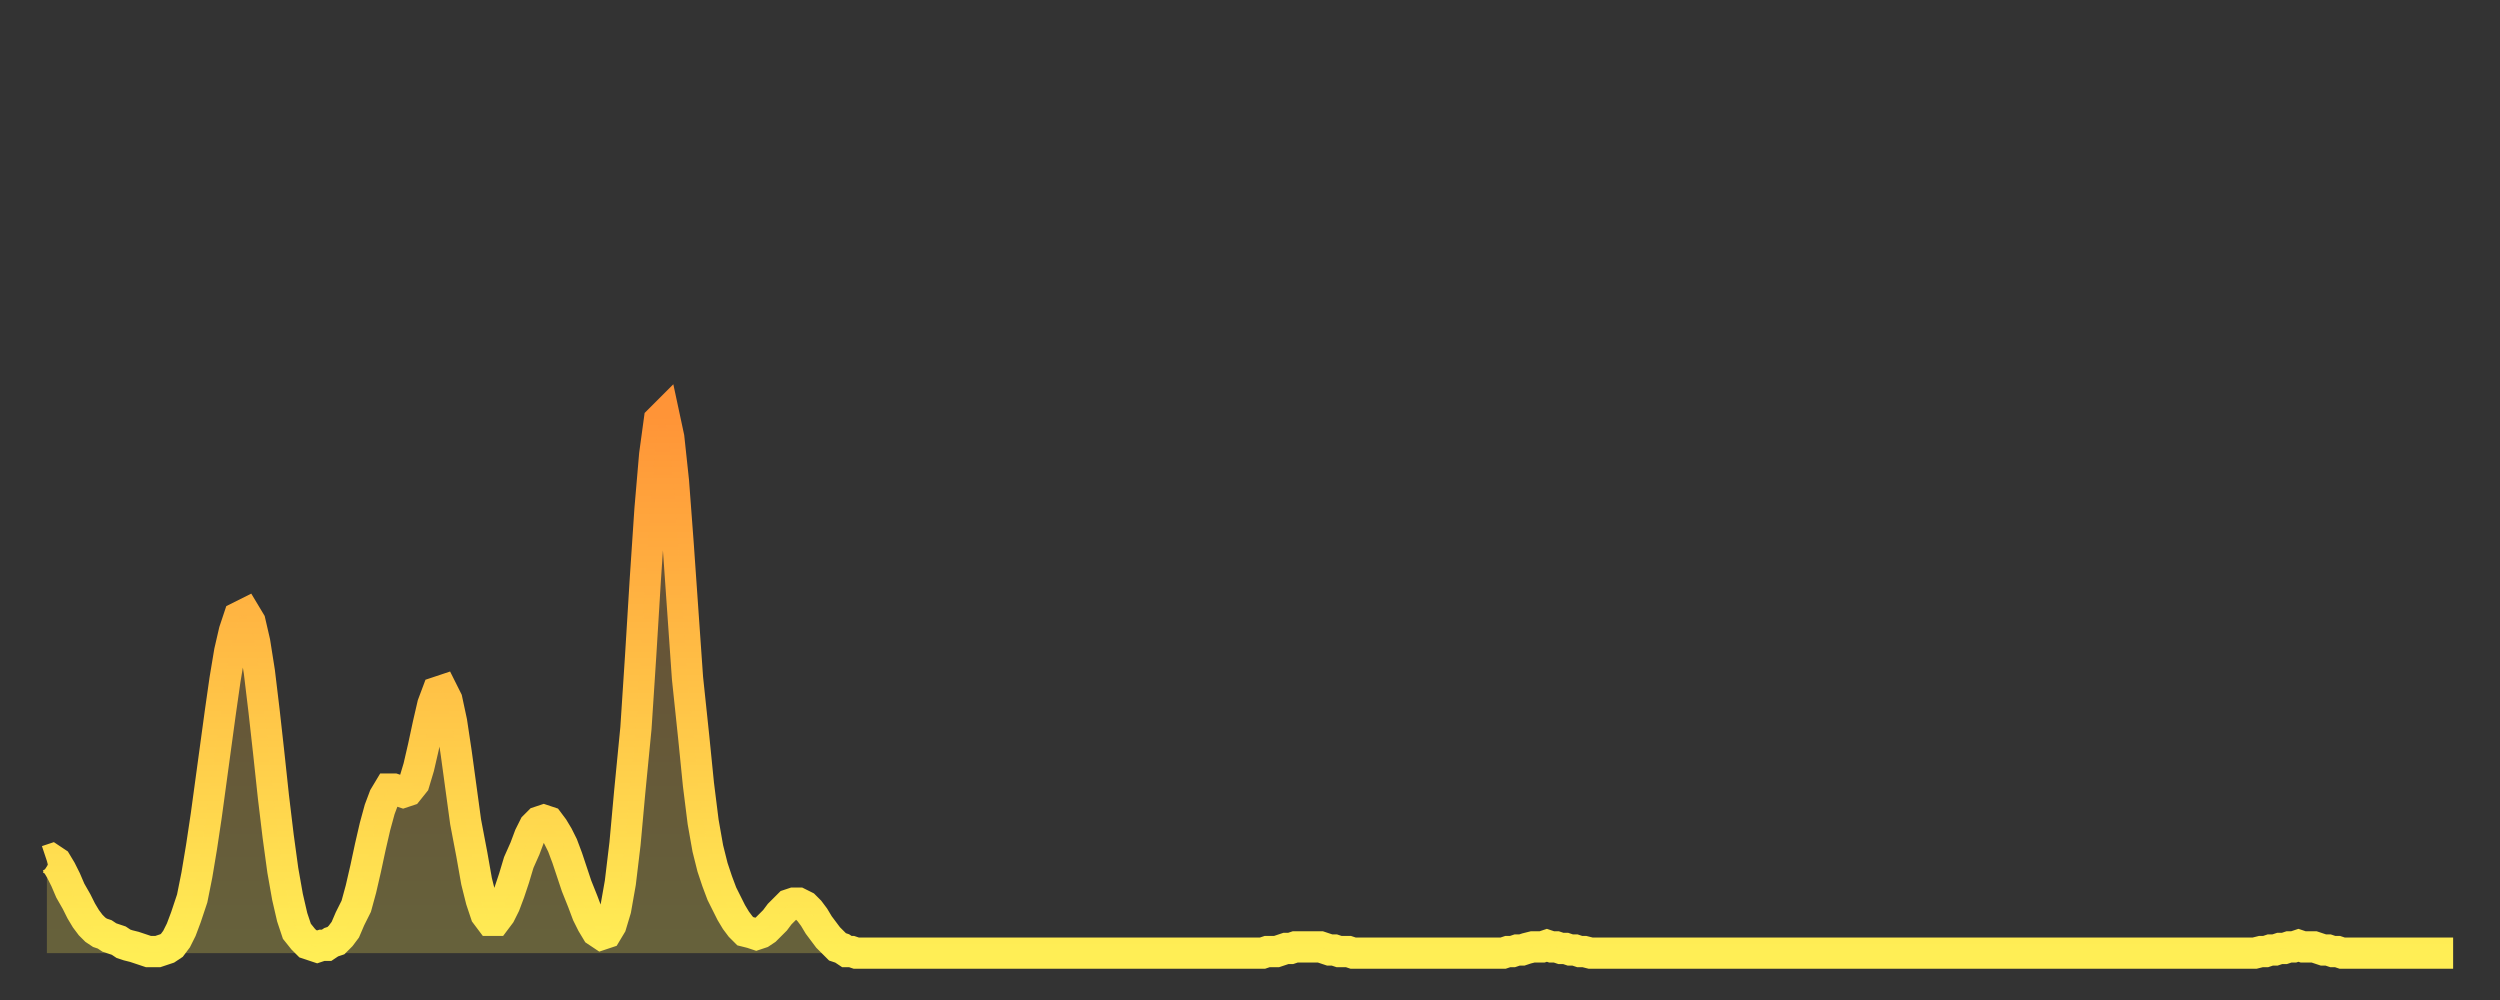 <?xml version="1.0" encoding="utf-8" ?>
<svg baseProfile="full" height="64" version="1.1" width="160" xmlns="http://www.w3.org/2000/svg" xmlns:ev="http://www.w3.org/2001/xml-events" xmlns:xlink="http://www.w3.org/1999/xlink"><rect width="100%" height="100%" fill="#333333" stroke="none"/><defs><linearGradient id="id26516" x1="0" x2="0" y1="0" y2="1"><stop offset="0%" stop-color="#ff9437" /><stop offset="50%" stop-color="#ffc146" /><stop offset="100%" stop-color="#ffee55" /></linearGradient></defs><g transform="translate(3,3)"><g><path d="M 0.0 52.1 0.3 52.0 0.6 52.2 0.9 52.7 1.2 53.3 1.5 54.0 1.9 54.7 2.2 55.3 2.5 55.8 2.8 56.2 3.1 56.5 3.4 56.7 3.7 56.8 4.0 57.0 4.3 57.1 4.6 57.2 4.9 57.4 5.2 57.5 5.6 57.6 5.9 57.7 6.2 57.8 6.5 57.9 6.8 57.9 7.1 57.9 7.4 57.8 7.7 57.7 8.0 57.5 8.3 57.1 8.6 56.5 8.9 55.7 9.3 54.5 9.6 53.0 9.9 51.2 10.2 49.2 10.5 47.0 10.8 44.8 11.1 42.6 11.4 40.5 11.7 38.7 12.0 37.4 12.3 36.5 12.7 36.3 13.0 36.8 13.3 38.1 13.6 40.0 13.9 42.5 14.2 45.2 14.5 48.0 14.8 50.5 15.1 52.7 15.4 54.4 15.7 55.7 16.0 56.6 16.4 57.1 16.7 57.4 17.0 57.5 17.3 57.6 17.6 57.5 17.9 57.5 18.2 57.3 18.5 57.2 18.8 56.9 19.1 56.5 19.4 55.8 19.8 55.0 20.1 53.9 20.4 52.6 20.7 51.2 21.0 49.9 21.3 48.8 21.6 48.0 21.9 47.5 22.2 47.5 22.5 47.6 22.8 47.7 23.1 47.6 23.5 47.1 23.8 46.1 24.1 44.8 24.4 43.4 24.7 42.1 25.0 41.3 25.3 41.2 25.6 41.8 25.9 43.2 26.2 45.2 26.5 47.4 26.8 49.6 27.2 51.7 27.5 53.4 27.8 54.6 28.1 55.5 28.4 55.9 28.7 55.9 29.0 55.5 29.3 54.9 29.6 54.1 29.9 53.2 30.2 52.2 30.6 51.3 30.9 50.5 31.2 49.9 31.5 49.6 31.8 49.5 32.1 49.6 32.4 50.0 32.7 50.5 33.0 51.1 33.3 51.9 33.6 52.8 33.9 53.7 34.3 54.7 34.6 55.5 34.9 56.1 35.2 56.6 35.5 56.8 35.8 56.7 36.1 56.2 36.4 55.2 36.7 53.5 37.0 51.0 37.3 47.7 37.7 43.6 38.0 39.0 38.3 34.1 38.6 29.6 38.9 26.1 39.2 23.9 39.5 23.6 39.8 25.0 40.1 27.8 40.4 31.8 40.7 36.1 41.0 40.4 41.4 44.2 41.7 47.2 42.0 49.6 42.3 51.3 42.6 52.5 42.9 53.4 43.2 54.2 43.5 54.8 43.8 55.4 44.1 55.9 44.4 56.3 44.7 56.6 45.1 56.7 45.4 56.8 45.7 56.7 46.0 56.5 46.3 56.2 46.6 55.9 46.9 55.5 47.2 55.2 47.5 54.9 47.8 54.8 48.1 54.8 48.5 55.0 48.8 55.3 49.1 55.7 49.4 56.2 49.7 56.6 50.0 57.0 50.3 57.3 50.6 57.6 50.9 57.7 51.2 57.9 51.5 57.9 51.8 58.0 52.2 58.0 52.5 58.0 52.8 58.0 53.1 58.0 53.4 58.0 53.7 58.0 54.0 58.0 54.3 58.0 54.6 58.0 54.9 58.0 55.2 58.0 55.6 58.0 55.9 58.0 56.2 58.0 56.5 58.0 56.8 58.0 57.1 58.0 57.4 58.0 57.7 58.0 58.0 58.0 58.3 58.0 58.6 58.0 58.9 58.0 59.3 58.0 59.6 58.0 59.9 58.0 60.2 58.0 60.5 58.0 60.8 58.0 61.1 58.0 61.4 58.0 61.7 58.0 62.0 58.0 62.3 58.0 62.6 58.0 63.0 58.0 63.3 58.0 63.6 58.0 63.9 58.0 64.2 58.0 64.5 58.0 64.8 58.0 65.1 58.0 65.4 58.0 65.7 58.0 66.0 58.0 66.4 58.0 66.7 58.0 67.0 58.0 67.3 58.0 67.6 58.0 67.9 58.0 68.2 58.0 68.5 58.0 68.8 58.0 69.1 58.0 69.4 58.0 69.7 58.0 70.1 58.0 70.4 58.0 70.7 58.0 71.0 58.0 71.3 58.0 71.6 58.0 71.9 58.0 72.2 58.0 72.5 58.0 72.8 58.0 73.1 58.0 73.5 58.0 73.8 58.0 74.1 58.0 74.4 58.0 74.7 58.0 75.0 58.0 75.3 58.0 75.6 58.0 75.9 58.0 76.2 58.0 76.5 58.0 76.8 58.0 77.2 58.0 77.5 58.0 77.8 58.0 78.1 57.9 78.4 57.9 78.7 57.9 79.0 57.8 79.3 57.7 79.6 57.7 79.9 57.6 80.2 57.6 80.5 57.6 80.9 57.6 81.2 57.6 81.5 57.6 81.8 57.7 82.1 57.8 82.4 57.8 82.7 57.9 83.0 57.9 83.3 57.9 83.6 58.0 83.9 58.0 84.3 58.0 84.6 58.0 84.9 58.0 85.2 58.0 85.5 58.0 85.8 58.0 86.1 58.0 86.4 58.0 86.7 58.0 87.0 58.0 87.3 58.0 87.6 58.0 88.0 58.0 88.3 58.0 88.6 58.0 88.9 58.0 89.2 58.0 89.5 58.0 89.8 58.0 90.1 58.0 90.4 58.0 90.7 58.0 91.0 58.0 91.4 58.0 91.7 58.0 92.0 58.0 92.3 58.0 92.6 58.0 92.9 58.0 93.2 58.0 93.5 57.9 93.8 57.9 94.1 57.8 94.4 57.8 94.7 57.7 95.1 57.6 95.4 57.6 95.7 57.6 96.0 57.5 96.3 57.6 96.6 57.6 96.9 57.7 97.2 57.7 97.5 57.8 97.8 57.8 98.1 57.9 98.4 57.9 98.8 58.0 99.1 58.0 99.4 58.0 99.7 58.0 100.0 58.0 100.3 58.0 100.6 58.0 100.9 58.0 101.2 58.0 101.5 58.0 101.8 58.0 102.2 58.0 102.5 58.0 102.8 58.0 103.1 58.0 103.4 58.0 103.7 58.0 104.0 58.0 104.3 58.0 104.6 58.0 104.9 58.0 105.2 58.0 105.5 58.0 105.9 58.0 106.2 58.0 106.5 58.0 106.8 58.0 107.1 58.0 107.4 58.0 107.7 58.0 108.0 58.0 108.3 58.0 108.6 58.0 108.9 58.0 109.3 58.0 109.6 58.0 109.9 58.0 110.2 58.0 110.5 58.0 110.8 58.0 111.1 58.0 111.4 58.0 111.7 58.0 112.0 58.0 112.3 58.0 112.6 58.0 113.0 58.0 113.3 58.0 113.6 58.0 113.9 58.0 114.2 58.0 114.5 58.0 114.8 58.0 115.1 58.0 115.4 58.0 115.7 58.0 116.0 58.0 116.3 58.0 116.7 58.0 117.0 58.0 117.3 58.0 117.6 58.0 117.9 58.0 118.2 58.0 118.5 58.0 118.8 58.0 119.1 58.0 119.4 58.0 119.7 58.0 120.1 58.0 120.4 58.0 120.7 58.0 121.0 58.0 121.3 58.0 121.6 58.0 121.9 58.0 122.2 58.0 122.5 58.0 122.8 58.0 123.1 58.0 123.4 58.0 123.8 58.0 124.1 58.0 124.4 58.0 124.7 58.0 125.0 58.0 125.3 58.0 125.6 58.0 125.9 58.0 126.2 58.0 126.5 58.0 126.8 58.0 127.2 58.0 127.5 58.0 127.8 58.0 128.1 58.0 128.4 58.0 128.7 58.0 129.0 58.0 129.3 58.0 129.6 58.0 129.9 58.0 130.2 58.0 130.5 58.0 130.9 58.0 131.2 58.0 131.5 58.0 131.8 58.0 132.1 58.0 132.4 58.0 132.7 58.0 133.0 58.0 133.3 58.0 133.6 58.0 133.9 58.0 134.2 58.0 134.6 58.0 134.9 58.0 135.2 58.0 135.5 58.0 135.8 58.0 136.1 58.0 136.4 58.0 136.7 58.0 137.0 58.0 137.3 58.0 137.6 58.0 138.0 58.0 138.3 58.0 138.6 58.0 138.9 58.0 139.2 58.0 139.5 58.0 139.8 58.0 140.1 58.0 140.4 58.0 140.7 58.0 141.0 58.0 141.3 58.0 141.7 57.9 142.0 57.9 142.3 57.8 142.6 57.8 142.9 57.7 143.2 57.7 143.5 57.6 143.8 57.6 144.1 57.5 144.4 57.6 144.7 57.6 145.1 57.6 145.4 57.7 145.7 57.8 146.0 57.8 146.3 57.9 146.6 57.9 146.9 58.0 147.2 58.0 147.5 58.0 147.8 58.0 148.1 58.0 148.4 58.0 148.8 58.0 149.1 58.0 149.4 58.0 149.7 58.0 150.0 58.0 150.3 58.0 150.6 58.0 150.9 58.0 151.2 58.0 151.5 58.0 151.8 58.0 152.1 58.0 152.5 58.0 152.8 58.0 153.1 58.0 153.4 58.0 153.7 58.0 154.0 58.0" fill="none" id="graph-curve" opacity="1" stroke="url(#id26516)" stroke-width="2" /><path d="M 0 58 L 0.0 52.1 0.3 52.0 0.6 52.2 0.9 52.7 1.2 53.3 1.5 54.0 1.9 54.7 2.2 55.3 2.5 55.8 2.8 56.2 3.1 56.5 3.4 56.7 3.7 56.8 4.0 57.0 4.3 57.1 4.6 57.2 4.9 57.4 5.2 57.5 5.6 57.6 5.9 57.7 6.2 57.8 6.5 57.9 6.8 57.9 7.1 57.9 7.4 57.8 7.7 57.7 8.0 57.5 8.3 57.1 8.6 56.5 8.9 55.7 9.3 54.5 9.6 53.0 9.9 51.2 10.2 49.2 10.5 47.0 10.8 44.8 11.1 42.6 11.4 40.5 11.7 38.7 12.0 37.4 12.3 36.5 12.7 36.3 13.0 36.8 13.3 38.1 13.6 40.0 13.9 42.5 14.2 45.2 14.5 48.0 14.8 50.5 15.1 52.7 15.4 54.4 15.7 55.7 16.0 56.6 16.4 57.1 16.7 57.4 17.0 57.5 17.3 57.6 17.6 57.5 17.9 57.5 18.2 57.3 18.5 57.2 18.8 56.9 19.1 56.5 19.4 55.8 19.8 55.0 20.1 53.9 20.4 52.6 20.7 51.2 21.0 49.9 21.3 48.8 21.6 48.0 21.9 47.5 22.2 47.5 22.5 47.6 22.8 47.7 23.1 47.6 23.5 47.1 23.8 46.1 24.1 44.8 24.4 43.4 24.7 42.1 25.0 41.3 25.3 41.2 25.6 41.8 25.9 43.2 26.2 45.2 26.5 47.4 26.8 49.6 27.2 51.7 27.5 53.4 27.8 54.6 28.1 55.5 28.4 55.9 28.7 55.9 29.0 55.5 29.3 54.9 29.6 54.1 29.9 53.2 30.2 52.2 30.6 51.3 30.9 50.5 31.2 49.9 31.5 49.6 31.8 49.5 32.1 49.6 32.4 50.0 32.7 50.5 33.0 51.1 33.3 51.9 33.6 52.8 33.9 53.7 34.3 54.7 34.6 55.5 34.9 56.1 35.2 56.6 35.5 56.8 35.8 56.7 36.1 56.2 36.4 55.2 36.7 53.5 37.0 51.0 37.3 47.7 37.7 43.6 38.0 39.0 38.3 34.1 38.6 29.6 38.9 26.1 39.2 23.9 39.5 23.6 39.8 25.0 40.1 27.8 40.4 31.8 40.7 36.1 41.0 40.4 41.4 44.2 41.7 47.2 42.0 49.6 42.3 51.3 42.6 52.5 42.9 53.4 43.2 54.2 43.5 54.8 43.8 55.4 44.1 55.9 44.4 56.3 44.7 56.6 45.1 56.7 45.4 56.8 45.7 56.7 46.0 56.5 46.3 56.2 46.6 55.9 46.9 55.5 47.2 55.2 47.5 54.9 47.8 54.8 48.1 54.8 48.5 55.0 48.8 55.3 49.1 55.7 49.4 56.2 49.7 56.6 50.0 57.0 50.3 57.3 50.6 57.6 50.9 57.7 51.2 57.9 51.5 57.9 51.8 58.0 52.2 58.0 52.5 58.0 52.8 58.0 53.1 58.0 53.4 58.0 53.7 58.0 54.0 58.0 54.3 58.0 54.6 58.0 54.9 58.0 55.2 58.0 55.6 58.0 55.9 58.0 56.2 58.0 56.5 58.0 56.8 58.0 57.1 58.0 57.4 58.0 57.7 58.0 58.0 58.0 58.3 58.0 58.6 58.0 58.9 58.0 59.3 58.0 59.6 58.0 59.9 58.0 60.2 58.0 60.5 58.0 60.8 58.0 61.1 58.0 61.4 58.0 61.7 58.0 62.0 58.0 62.3 58.0 62.6 58.0 63.0 58.0 63.3 58.0 63.6 58.0 63.9 58.0 64.2 58.0 64.5 58.0 64.8 58.0 65.1 58.0 65.4 58.0 65.7 58.0 66.0 58.0 66.4 58.0 66.7 58.0 67.0 58.0 67.3 58.0 67.6 58.0 67.9 58.0 68.2 58.0 68.5 58.0 68.8 58.0 69.1 58.0 69.4 58.0 69.7 58.0 70.1 58.0 70.4 58.0 70.7 58.0 71.0 58.0 71.3 58.0 71.6 58.0 71.9 58.0 72.2 58.0 72.5 58.0 72.8 58.0 73.1 58.0 73.5 58.0 73.8 58.0 74.1 58.0 74.4 58.0 74.7 58.0 75.0 58.0 75.3 58.0 75.6 58.0 75.9 58.0 76.2 58.0 76.5 58.0 76.8 58.0 77.2 58.0 77.5 58.0 77.8 58.0 78.1 57.9 78.4 57.9 78.7 57.9 79.0 57.8 79.3 57.7 79.6 57.7 79.9 57.6 80.2 57.6 80.5 57.6 80.9 57.6 81.2 57.6 81.5 57.6 81.8 57.7 82.1 57.8 82.4 57.8 82.7 57.9 83.0 57.9 83.3 57.9 83.6 58.0 83.9 58.0 84.3 58.0 84.6 58.0 84.9 58.0 85.2 58.0 85.5 58.0 85.8 58.0 86.1 58.0 86.4 58.0 86.7 58.0 87.0 58.0 87.3 58.0 87.6 58.0 88.0 58.0 88.3 58.0 88.6 58.0 88.9 58.0 89.2 58.0 89.5 58.0 89.8 58.0 90.1 58.0 90.4 58.0 90.7 58.0 91.0 58.0 91.4 58.0 91.7 58.0 92.0 58.0 92.3 58.0 92.6 58.0 92.9 58.0 93.2 58.0 93.5 57.9 93.8 57.9 94.1 57.8 94.4 57.8 94.7 57.7 95.1 57.6 95.4 57.6 95.7 57.6 96.0 57.5 96.3 57.6 96.6 57.6 96.9 57.7 97.2 57.7 97.5 57.8 97.8 57.8 98.1 57.9 98.4 57.9 98.8 58.0 99.1 58.0 99.4 58.0 99.7 58.0 100.0 58.0 100.3 58.0 100.6 58.0 100.9 58.0 101.2 58.0 101.5 58.0 101.8 58.0 102.2 58.0 102.5 58.0 102.8 58.0 103.1 58.0 103.4 58.0 103.7 58.0 104.0 58.0 104.3 58.0 104.6 58.0 104.9 58.0 105.2 58.0 105.5 58.0 105.9 58.0 106.2 58.0 106.5 58.0 106.8 58.0 107.1 58.0 107.4 58.0 107.7 58.0 108.0 58.0 108.3 58.0 108.6 58.0 108.9 58.0 109.3 58.0 109.6 58.0 109.9 58.0 110.2 58.0 110.5 58.0 110.8 58.0 111.1 58.0 111.4 58.0 111.7 58.0 112.0 58.0 112.3 58.0 112.6 58.0 113.0 58.0 113.3 58.0 113.6 58.0 113.9 58.0 114.2 58.0 114.5 58.0 114.8 58.0 115.1 58.0 115.4 58.0 115.7 58.0 116.0 58.0 116.3 58.0 116.7 58.0 117.0 58.0 117.3 58.0 117.6 58.0 117.9 58.0 118.2 58.0 118.5 58.0 118.8 58.0 119.1 58.0 119.4 58.0 119.7 58.0 120.1 58.0 120.4 58.0 120.7 58.0 121.0 58.0 121.3 58.0 121.6 58.0 121.9 58.0 122.2 58.0 122.5 58.0 122.8 58.0 123.1 58.0 123.4 58.0 123.8 58.0 124.1 58.0 124.4 58.0 124.7 58.0 125.0 58.0 125.3 58.0 125.6 58.0 125.9 58.0 126.2 58.0 126.5 58.0 126.8 58.0 127.2 58.0 127.5 58.0 127.8 58.0 128.1 58.0 128.4 58.0 128.7 58.0 129.0 58.0 129.3 58.0 129.6 58.0 129.9 58.0 130.2 58.0 130.5 58.0 130.9 58.0 131.2 58.0 131.5 58.0 131.8 58.0 132.1 58.0 132.4 58.0 132.7 58.0 133.0 58.0 133.3 58.0 133.6 58.0 133.9 58.0 134.2 58.0 134.6 58.0 134.9 58.0 135.2 58.0 135.5 58.0 135.8 58.0 136.1 58.0 136.4 58.0 136.7 58.0 137.0 58.0 137.3 58.0 137.6 58.0 138.0 58.0 138.3 58.0 138.6 58.0 138.9 58.0 139.2 58.0 139.5 58.0 139.8 58.0 140.1 58.0 140.4 58.0 140.7 58.0 141.0 58.0 141.3 58.0 141.7 57.9 142.0 57.9 142.3 57.8 142.6 57.8 142.9 57.7 143.2 57.7 143.5 57.6 143.8 57.6 144.1 57.5 144.4 57.6 144.7 57.6 145.1 57.6 145.4 57.7 145.7 57.8 146.0 57.8 146.3 57.9 146.6 57.9 146.9 58.0 147.2 58.0 147.5 58.0 147.8 58.0 148.1 58.0 148.4 58.0 148.8 58.0 149.1 58.0 149.4 58.0 149.7 58.0 150.0 58.0 150.3 58.0 150.6 58.0 150.9 58.0 151.2 58.0 151.5 58.0 151.8 58.0 152.1 58.0 152.5 58.0 152.8 58.0 153.1 58.0 153.4 58.0 153.7 58.0 154.0 58.0 154 58" fill="url(#id26516)" fill-opacity=".25" id="graph-shadow" /></g></g></svg>